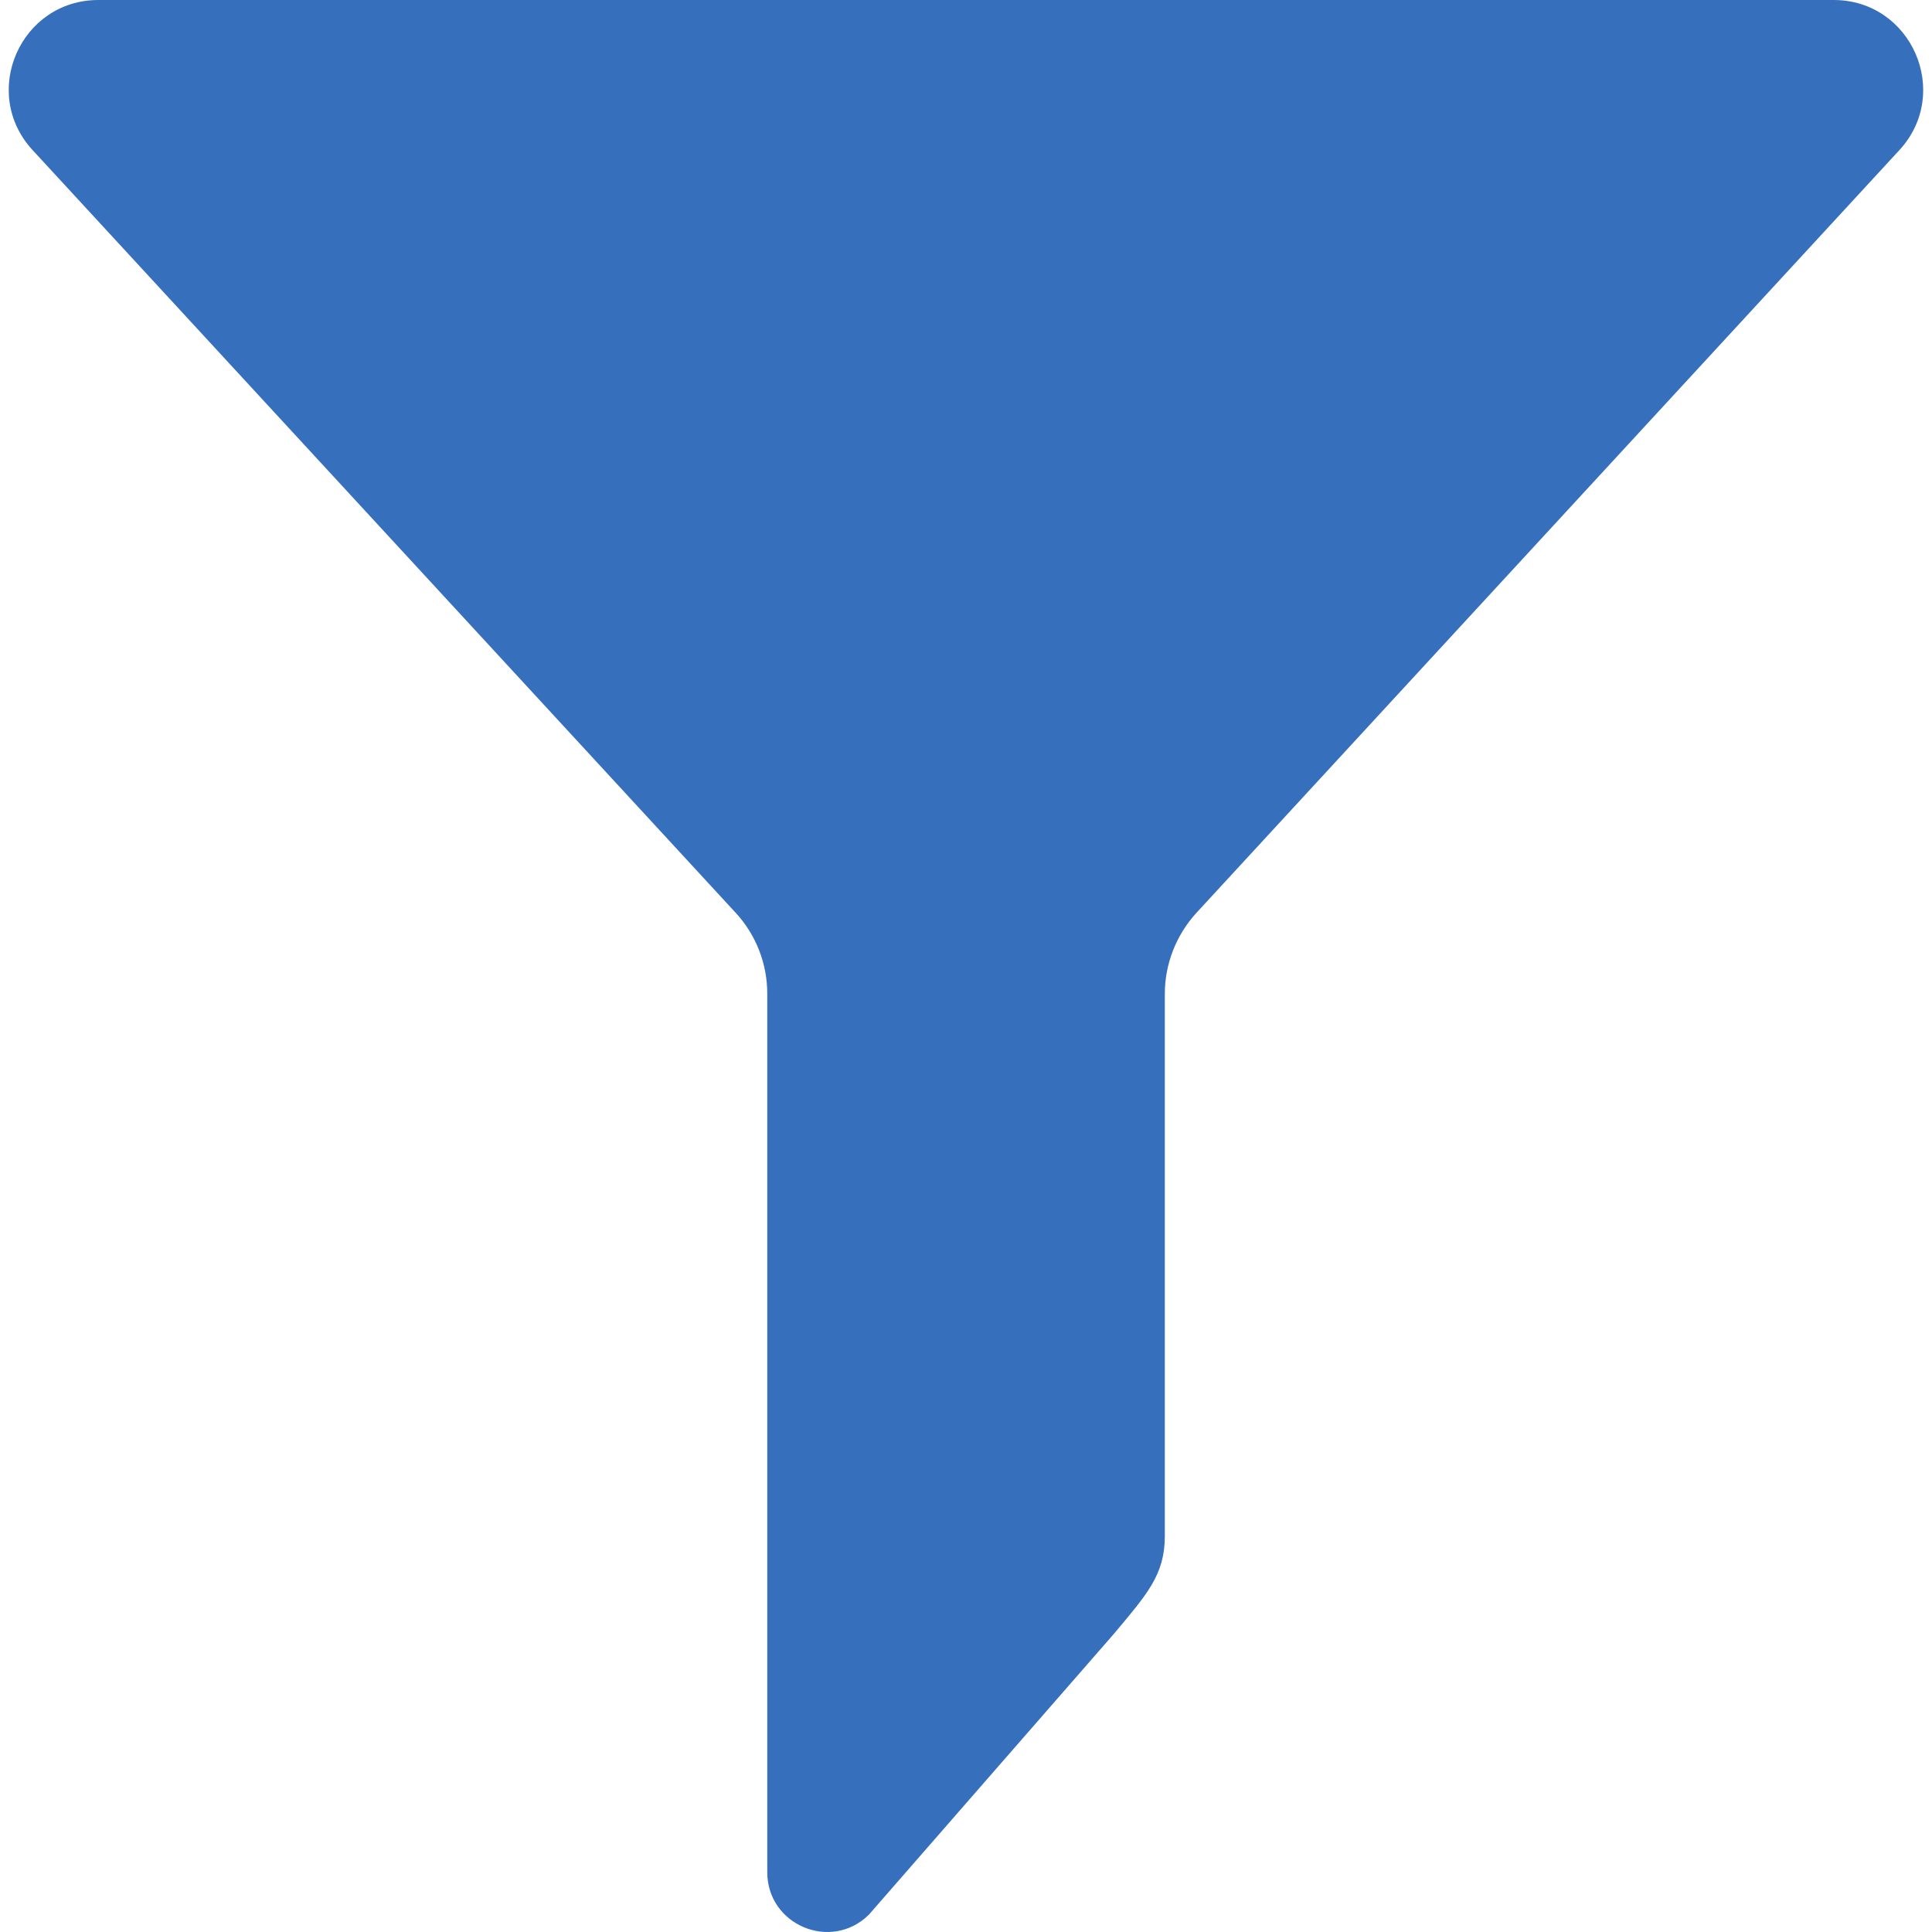<svg width="22" height="22" viewBox="0 0 22 22" fill="none" xmlns="http://www.w3.org/2000/svg">
<g clip-path="url(#clip0)">
<path d="M8.379 10.396C8.61 10.647 8.737 10.975 8.737 11.315V21.319C8.737 21.921 9.463 22.227 9.894 21.803L12.684 18.605C13.058 18.157 13.264 17.935 13.264 17.492V11.317C13.264 10.977 13.393 10.649 13.621 10.398L21.629 1.709C22.229 1.057 21.767 0 20.88 0H1.121C0.233 0 -0.231 1.055 0.371 1.709L8.379 10.396Z" fill="#366FBC"/>
</g>
<defs>
<clipPath id="clip0">
<rect width="22" height="22" fill="white" transform="translate(22 22) rotate(-180)"/>
</clipPath>
</defs>
</svg>

